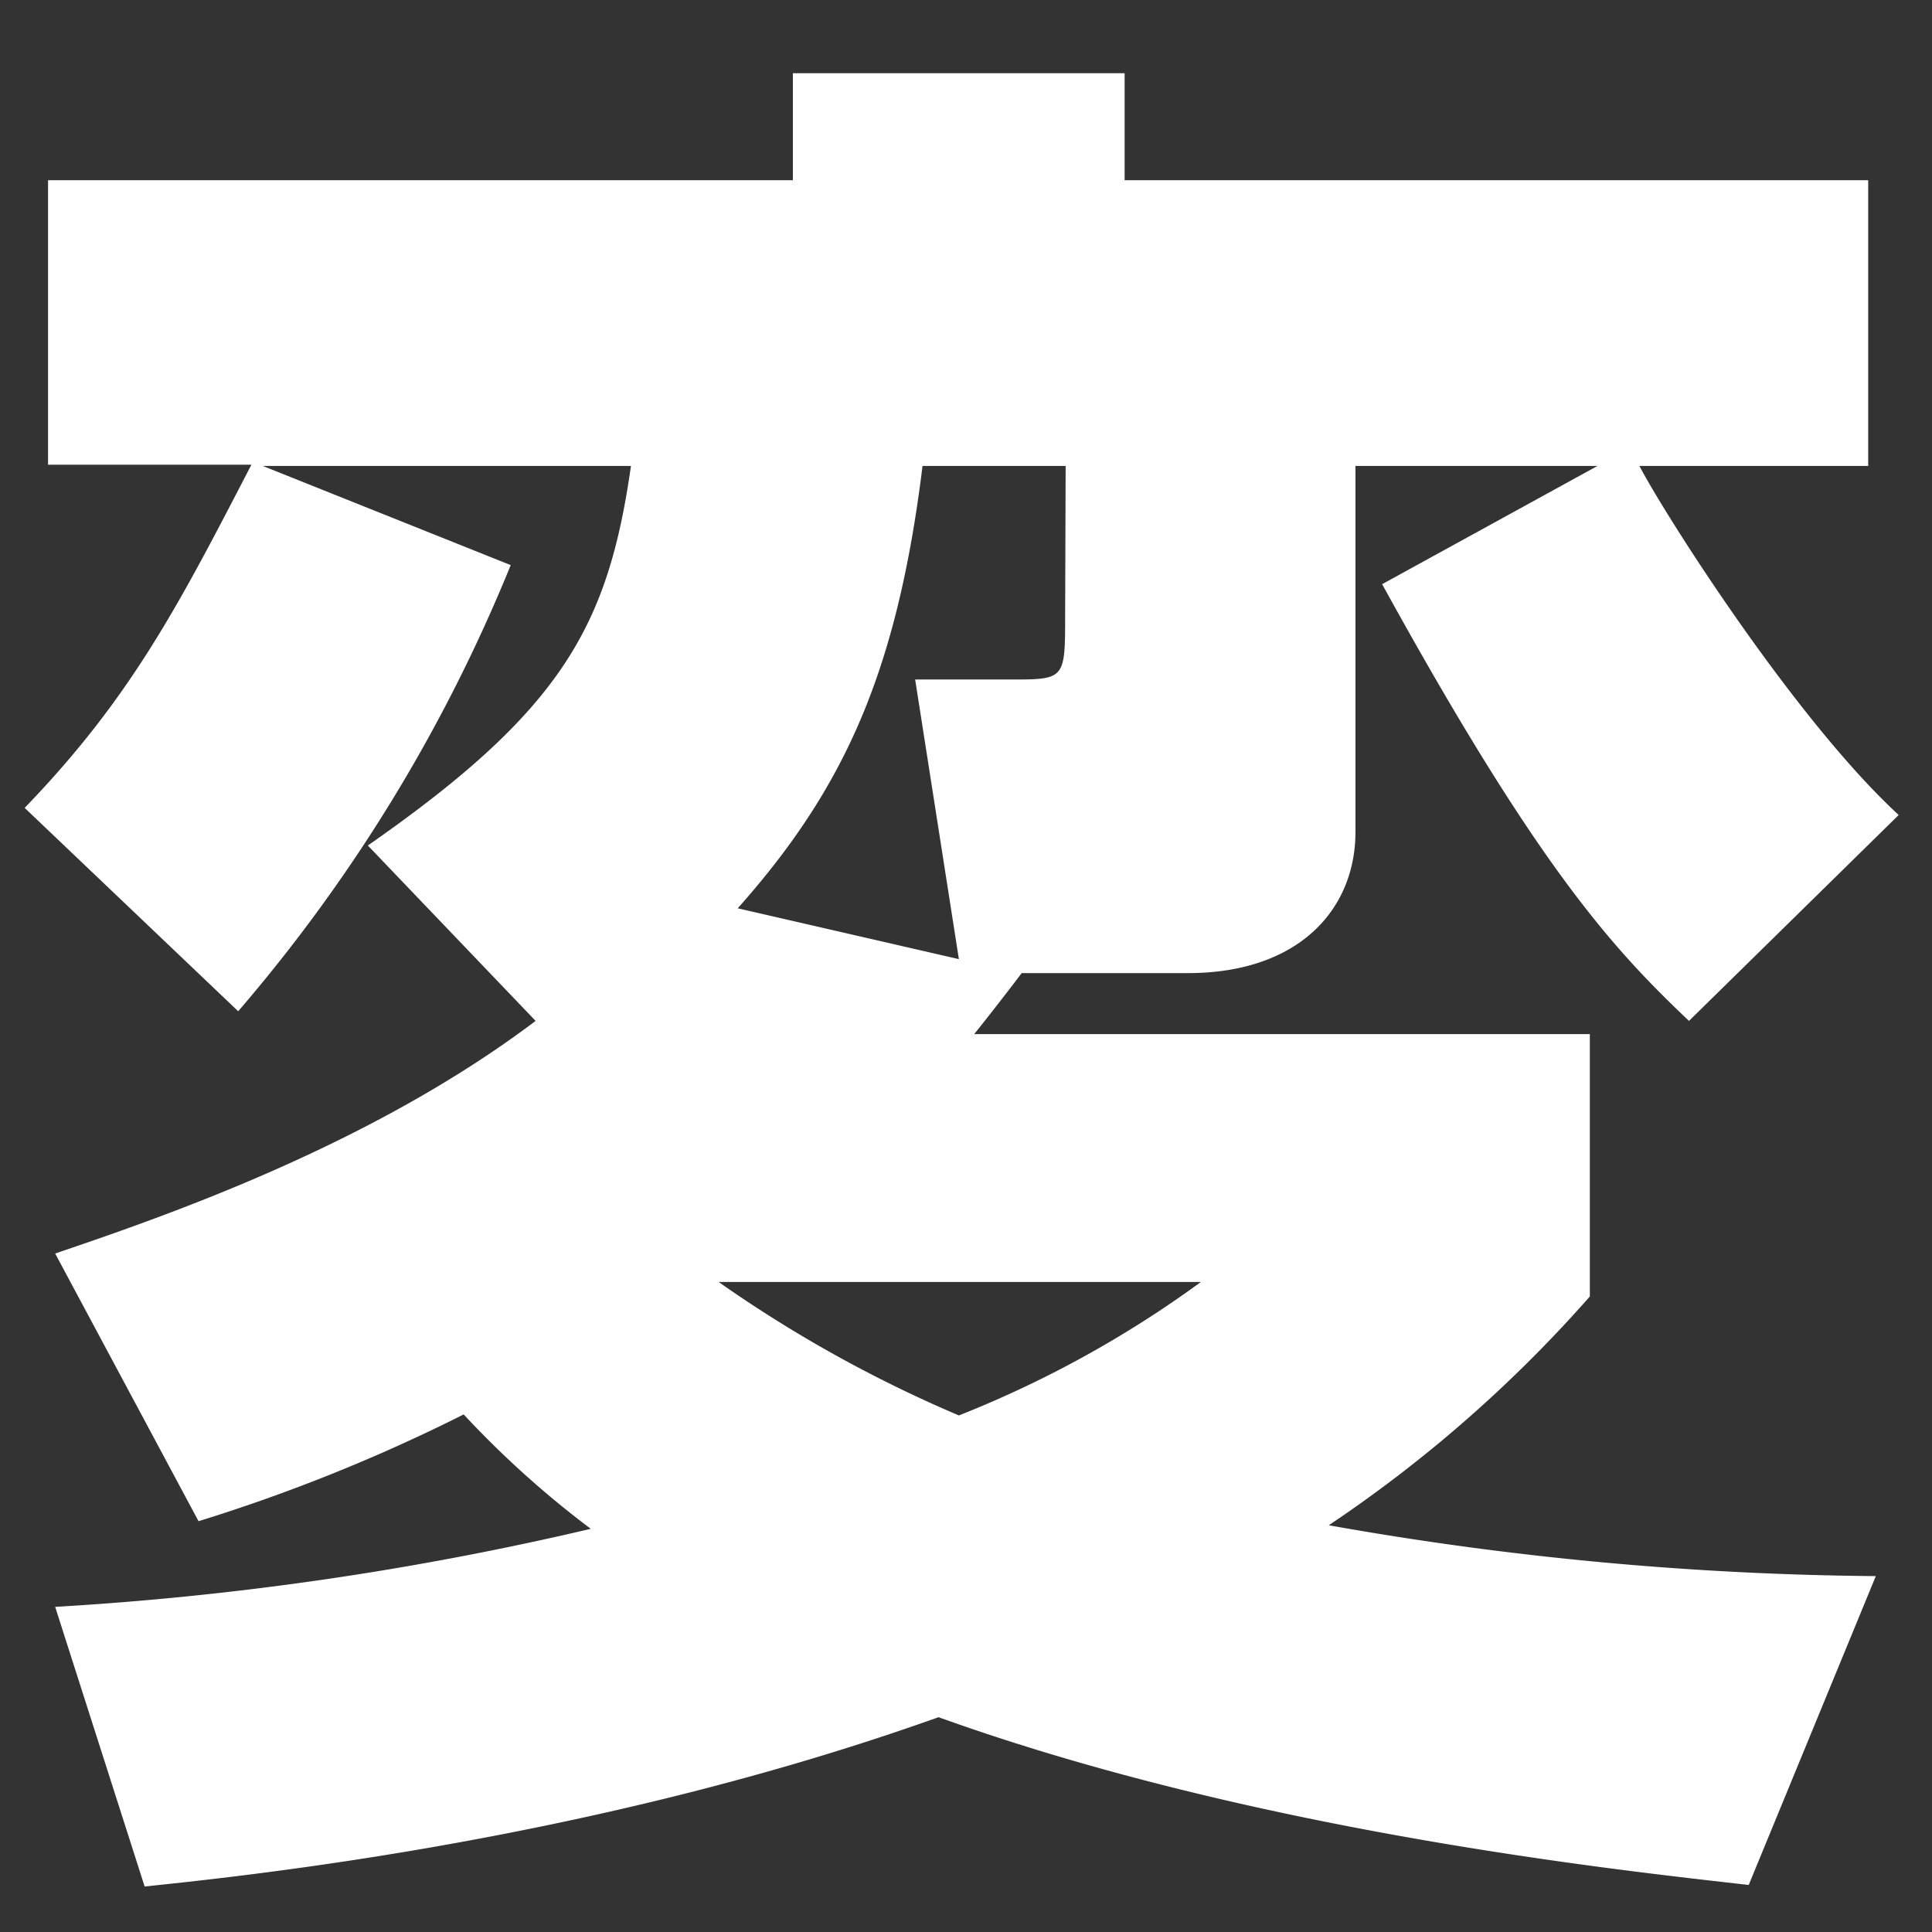 <svg xmlns="http://www.w3.org/2000/svg" width="76" height="76" viewBox="0 0 76 76"><rect x="0" y="0" width="76" height="76" fill="#333333" stroke="none"/><defs><style>.cls-1{fill:none;}.cls-2{fill:#fff;}</style></defs><g id="レイヤー_2" data-name="レイヤー 2"><g id="レイヤー_1-2" data-name="レイヤー 1"><rect class="cls-1" width="76" height="76"/><path class="cls-2" d="M66.44,40.16c-3-2.85-5.92-6-12.07-17.18l8.47-4.65H53.32v14.4c0,3-2.18,5.55-6.6,5.55H40.19c-.45.6-1.5,1.95-1.87,2.4H62.54V51a52.78,52.78,0,0,1-10.27,9,128.31,128.31,0,0,0,21.52,2l-5,12.15c-5.25-.6-19.35-2.1-31.87-6.6C23.54,72.33,10,73.76,5.69,74.21l-3.52-11a123.45,123.45,0,0,0,21.07-3.07,37.92,37.92,0,0,1-5-4.5,67.78,67.78,0,0,1-10.43,4.2L2.17,49.31c4.42-1.5,12.45-4.28,18.9-9.15l-6.6-6.9c7.65-5.33,9.45-8.63,10.35-14.93H10.34l9.75,3.9A63.57,63.57,0,0,1,9.37,39.78l-8.4-8c4.2-4.35,6.07-8,8.92-13.5h-8V7.09H31.19V2.88H44.24V7.09H73.49V18.33h-9c1.05,2,6.15,10,10.2,13.73ZM28.27,50.43a51.38,51.38,0,0,0,9.45,5.25,42.8,42.8,0,0,0,9.52-5.25Zm13.65-32.1H36.29c-1,8.1-3.07,12.68-7.27,17.4l8.7,2L36,26.73h3.9c2,0,2-.07,2-2.55Z"/></g></g></svg>